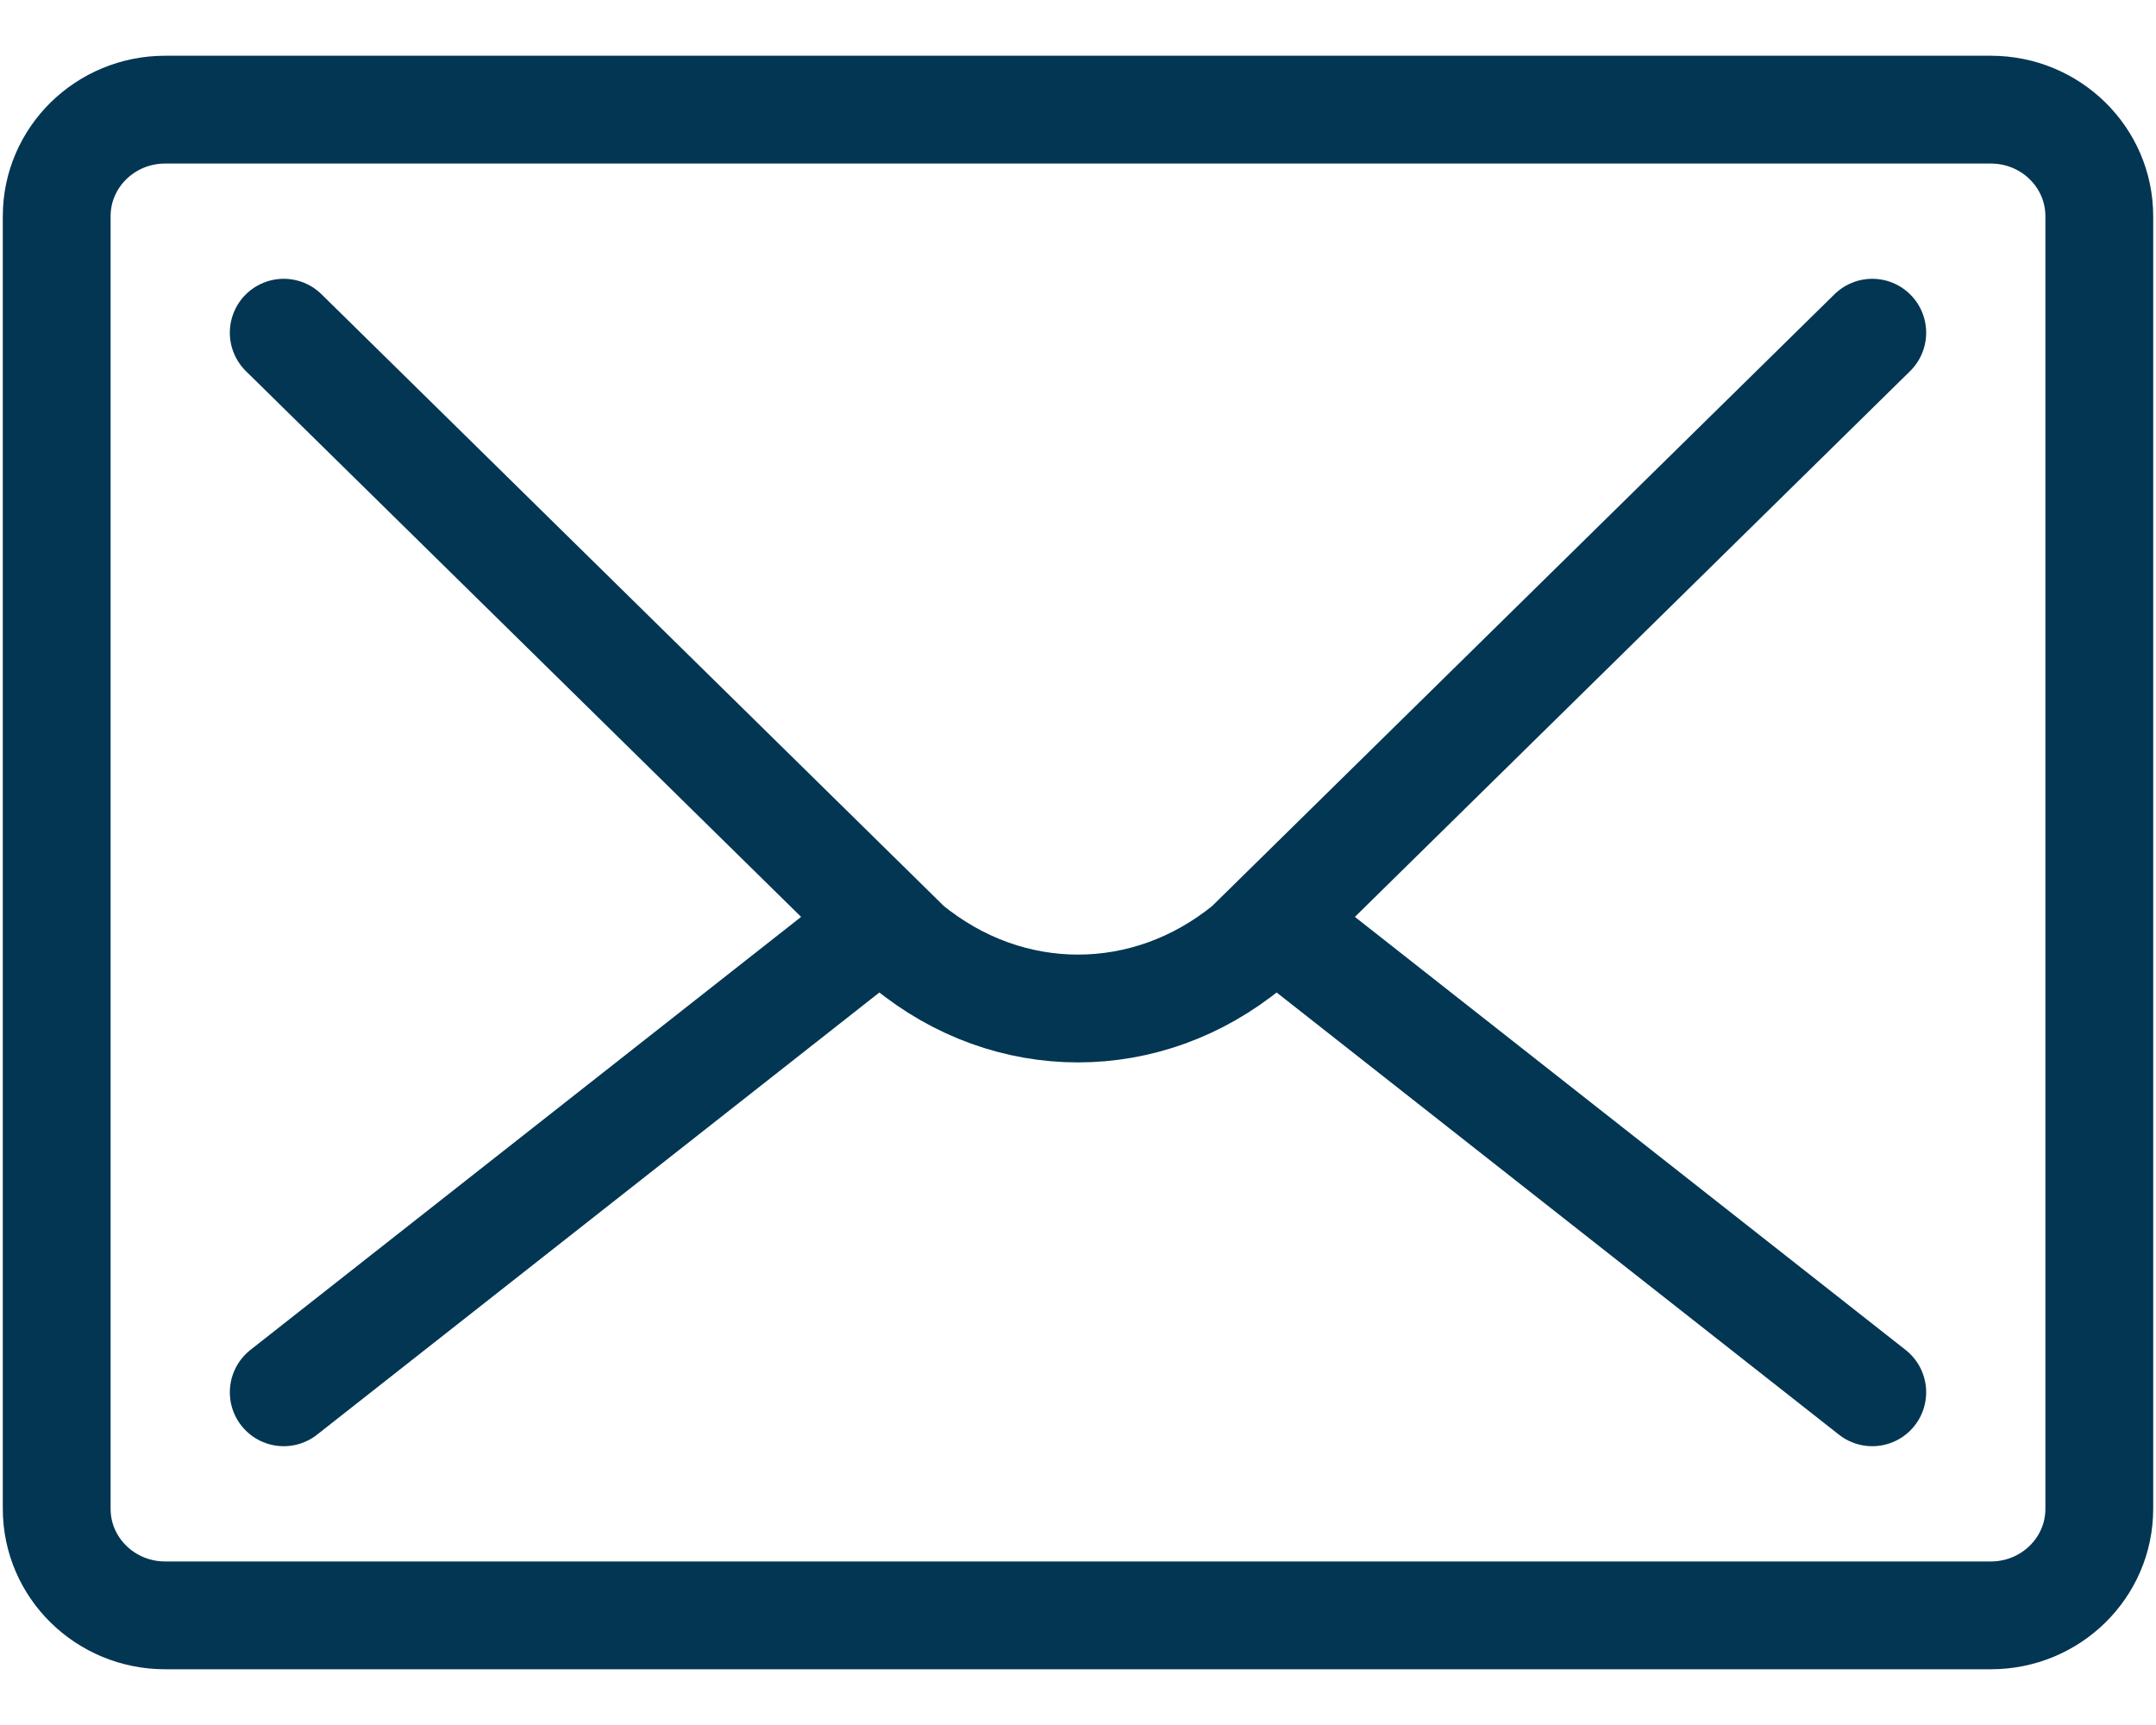 <svg width="20" height="16" viewBox="0 0 20 16" fill="none" xmlns="http://www.w3.org/2000/svg">
<g clip-path="url(#clip0_137_755)">
<path d="M2.632 12.914L7.895 8.776" stroke="#023653" stroke-linecap="round" stroke-linejoin="round"/>
<path d="M12.105 8.776L17.368 12.914" stroke="#023653" stroke-linecap="round" stroke-linejoin="round"/>
<path d="M2.632 3.086L8.421 8.776C9.358 9.547 10.642 9.547 11.579 8.776L17.368 3.086" stroke="#023653" stroke-linecap="round" stroke-linejoin="round"/>
<path d="M18.468 1.017H1.532C0.976 1.017 0.526 1.46 0.526 2.005V13.995C0.526 14.54 0.976 14.983 1.532 14.983H18.468C19.024 14.983 19.474 14.54 19.474 13.995V2.005C19.474 1.46 19.024 1.017 18.468 1.017Z" stroke="#023653" stroke-linecap="round" stroke-linejoin="round"/>
</g>
<defs>
<clipPath id="clip0_137_755">
<rect width="20" height="15" fill="white" transform="translate(0 0.5)"/>
</clipPath>
</defs>
</svg>
